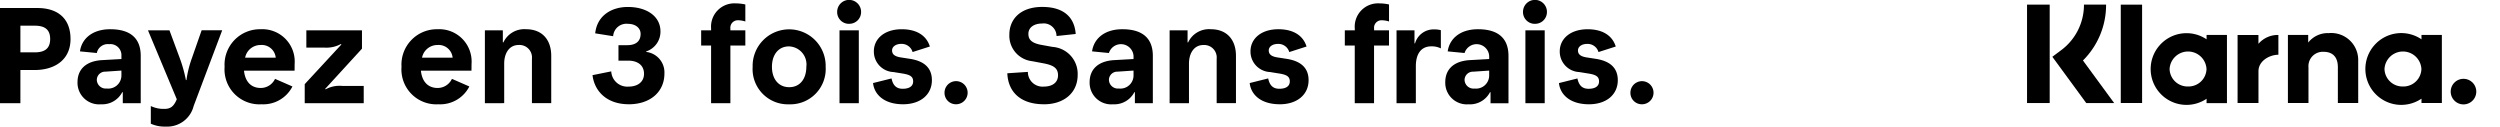<svg xmlns="http://www.w3.org/2000/svg" xmlns:xlink="http://www.w3.org/1999/xlink" width="316.028" height="16" viewBox="0 0 316.028 16">
  <defs>
    <clipPath id="clip-path">
      <rect id="Rectangle_11253" data-name="Rectangle 11253" width="316.028" height="16" fill="none"/>
    </clipPath>
  </defs>
  <g id="message_klarna" data-name="message klarna" transform="translate(0 0)">
    <g id="Groupe_67331" data-name="Groupe 67331" transform="translate(0 0)" clip-path="url(#clip-path)">
      <path id="Tracé_463092" data-name="Tracé 463092" d="M796.847,1.36h-2.8a7.139,7.139,0,0,1-2.889,5.766l-1.107.828,4.284,5.847h3.529l-3.945-5.38a9.89,9.89,0,0,0,2.925-7.061" transform="translate(-530.611 -0.776)"/>
      <rect id="Rectangle_11251" data-name="Rectangle 11251" width="2.863" height="12.441" transform="translate(256.241 0.584)"/>
      <rect id="Rectangle_11252" data-name="Rectangle 11252" width="2.696" height="12.434" transform="translate(268.089 0.587)"/>
      <path id="Tracé_463093" data-name="Tracé 463093" d="M864.568,9.745a3.142,3.142,0,0,0-2.651,1.19V9.975h-2.565v8.6h2.6V14.055a1.812,1.812,0,0,1,1.932-1.949c1.133,0,1.783.676,1.783,1.93v4.54h2.572V13.1a3.406,3.406,0,0,0-3.667-3.362Z" transform="translate(-570.135 -5.555)"/>
      <path id="Tracé_463094" data-name="Tracé 463094" d="M826,9.973v.55a4.532,4.532,0,1,0,0,7.513v.55h2.577V9.973Zm-2.342,6.513a2.274,2.274,0,0,1-2.332-2.213,2.337,2.337,0,0,1,4.667,0,2.275,2.275,0,0,1-2.335,2.213" transform="translate(-547.065 -5.553)"/>
      <path id="Tracé_463095" data-name="Tracé 463095" d="M847.183,11.41V10.289h-2.637v8.6h2.641V14.875c0-1.357,1.469-2.085,2.489-2.085h.028v-2.5a3.208,3.208,0,0,0-2.522,1.121" transform="translate(-561.691 -5.868)"/>
      <path id="Tracé_463096" data-name="Tracé 463096" d="M889.238,9.973v.55a4.538,4.538,0,1,0,0,7.5v.55h2.575v-8.6Zm-2.344,6.513a2.274,2.274,0,0,1-2.332-2.213,2.337,2.337,0,0,1,4.667,0,2.276,2.276,0,0,1-2.335,2.213" transform="translate(-583.135 -5.553)"/>
      <path id="Tracé_463097" data-name="Tracé 463097" d="M908.862,23.2a1.616,1.616,0,1,0,.619.123,1.619,1.619,0,0,0-.619-.123" transform="translate(-597.449 -13.235)"/>
      <path id="Tracé_463098" data-name="Tracé 463098" d="M207.564,13.182a1.461,1.461,0,1,0-1.461-1.461,1.438,1.438,0,0,0,1.461,1.461m-6.7,0c2.217,0,3.643-1.237,3.643-3.042,0-1.667-1.117-2.44-2.767-2.7l-1.22-.189c-.7-.12-1.048-.378-1.048-.876,0-.464.464-.825,1.169-.825a1.431,1.431,0,0,1,1.426,1.031l2.183-.7c-.464-1.478-1.787-2.183-3.557-2.183-2.165,0-3.523,1.186-3.523,2.8a2.589,2.589,0,0,0,2.475,2.612l1.066.172c1.048.155,1.426.4,1.426,1.014,0,.6-.481.928-1.323.928s-1.237-.481-1.409-1.306l-2.337.584c.155,1.444,1.392,2.681,3.8,2.681m-5.6-9.349h-2.44v9.212h2.44Zm-1.22-.825A1.483,1.483,0,0,0,195.55,1.5a1.512,1.512,0,0,0-3.025,0,1.483,1.483,0,0,0,1.512,1.512m-7.628,8.18a1.134,1.134,0,0,1-1.272-1.083,1.054,1.054,0,0,1,1.1-1.048l2.011-.137v.67a1.661,1.661,0,0,1-1.839,1.6m-.739,1.994a2.85,2.85,0,0,0,2.681-1.53h.069v1.392h2.269V7.063c0-2.269-1.358-3.368-3.85-3.368-2.269,0-3.609,1.2-3.832,2.8l2.131.206a1.594,1.594,0,0,1,3.111.361v.4l-2.44.137c-2.1.12-3.111,1.22-3.111,2.784a2.727,2.727,0,0,0,2.973,2.8m-6.692-.137V8.369c0-1.6.7-2.509,1.942-2.509a2.566,2.566,0,0,1,1.22.258v-2.3a2.921,2.921,0,0,0-.825-.1,2.437,2.437,0,0,0-2.441,1.77h-.068V3.832h-2.269v9.212ZM174.643,2.561a3.106,3.106,0,0,1,.945.155V.567a5.255,5.255,0,0,0-1.2-.137,2.941,2.941,0,0,0-3.128,3.162v.241H170V5.757h1.255v7.287h2.44V5.757h1.89V3.832H173.7V3.609a.941.941,0,0,1,.945-1.048M161.776,13.182c2.217,0,3.643-1.237,3.643-3.042,0-1.667-1.117-2.44-2.767-2.7l-1.22-.189c-.7-.12-1.048-.378-1.048-.876,0-.464.464-.825,1.169-.825a1.431,1.431,0,0,1,1.426,1.031l2.183-.7C164.7,4.4,163.374,3.695,161.6,3.695c-2.165,0-3.523,1.186-3.523,2.8a2.589,2.589,0,0,0,2.475,2.612l1.066.172c1.048.155,1.426.4,1.426,1.014,0,.6-.481.928-1.323.928s-1.237-.481-1.409-1.306l-2.337.584c.155,1.444,1.392,2.681,3.8,2.681M150.3,13.044v-5c0-1.306.636-2.354,1.822-2.354A1.582,1.582,0,0,1,153.8,7.441v5.6h2.44V7.063c0-2.045-1.151-3.368-3.179-3.368a2.919,2.919,0,0,0-2.87,1.667h-.069V3.832h-2.269v9.212Zm-8.848-1.856a1.134,1.134,0,0,1-1.272-1.083,1.054,1.054,0,0,1,1.1-1.048l2.011-.137v.67a1.661,1.661,0,0,1-1.839,1.6m-.739,1.994a2.85,2.85,0,0,0,2.681-1.53h.069v1.392h2.269V7.063c0-2.269-1.358-3.368-3.85-3.368-2.269,0-3.609,1.2-3.832,2.8l2.131.206a1.594,1.594,0,0,1,3.111.361v.4l-2.44.137c-2.1.12-3.111,1.22-3.111,2.784a2.727,2.727,0,0,0,2.973,2.8m-8.747,0c2.526,0,4.262-1.444,4.262-3.712a3.411,3.411,0,0,0-3.162-3.54l-1.34-.241C130.537,5.482,130,5.1,130,4.279c0-.791.687-1.306,1.736-1.306a1.613,1.613,0,0,1,1.822,1.581l2.423-.258c-.155-2.148-1.547-3.42-4.228-3.42-2.715,0-4.159,1.512-4.159,3.506a3.231,3.231,0,0,0,2.87,3.351l1.461.275c1.272.241,1.822.619,1.822,1.512s-.687,1.426-1.8,1.426a1.849,1.849,0,0,1-2.011-1.856l-2.6.172c.1,2.389,1.7,3.918,4.623,3.918m-11.1,0a1.461,1.461,0,1,0-1.461-1.461,1.438,1.438,0,0,0,1.461,1.461m-6.7,0c2.217,0,3.643-1.237,3.643-3.042,0-1.667-1.117-2.44-2.767-2.7l-1.22-.189c-.7-.12-1.048-.378-1.048-.876,0-.464.464-.825,1.169-.825a1.431,1.431,0,0,1,1.426,1.031l2.183-.7c-.464-1.478-1.787-2.183-3.557-2.183-2.165,0-3.523,1.186-3.523,2.8a2.589,2.589,0,0,0,2.475,2.612l1.066.172c1.048.155,1.426.4,1.426,1.014,0,.6-.481.928-1.323.928s-1.237-.481-1.409-1.306l-2.337.584c.155,1.444,1.392,2.681,3.8,2.681m-5.6-9.349h-2.44v9.212h2.44Zm-1.22-.825A1.483,1.483,0,0,0,108.852,1.5a1.512,1.512,0,0,0-3.025,0,1.483,1.483,0,0,0,1.512,1.512m-7.573,8.009c-1.358,0-2.183-1.048-2.183-2.578s.825-2.578,2.148-2.578a2.284,2.284,0,0,1,2.2,2.578c0,1.53-.808,2.578-2.165,2.578m-.017,2.165a4.47,4.47,0,0,0,4.623-4.743,4.616,4.616,0,1,0-9.229,0,4.457,4.457,0,0,0,4.606,4.743M93.274,2.561a3.106,3.106,0,0,1,.945.155V.567a5.256,5.256,0,0,0-1.2-.137,2.941,2.941,0,0,0-3.128,3.162v.241H88.634V5.757h1.255v7.287h2.44V5.757h1.89V3.832h-1.89V3.609a.941.941,0,0,1,.945-1.048M79.47,13.182c2.784,0,4.52-1.615,4.52-3.884a2.606,2.606,0,0,0-2.3-2.733V6.5a2.625,2.625,0,0,0,1.8-2.526c0-1.908-1.719-3.093-4.125-3.093-2.011,0-3.884,1.048-4.125,3.334l2.269.361a1.679,1.679,0,0,1,1.856-1.564c1,0,1.615.55,1.615,1.272,0,.928-.6,1.426-1.684,1.426H78.181V7.665H79.4c1.237,0,2.011.6,2.011,1.667,0,1.014-.791,1.615-1.942,1.615a2.03,2.03,0,0,1-2.2-1.925L74.9,9.5c.258,2.114,1.89,3.678,4.571,3.678m-15.735-.137v-5c0-1.306.636-2.354,1.822-2.354a1.582,1.582,0,0,1,1.684,1.753v5.6h2.44V7.063c0-2.045-1.151-3.368-3.179-3.368a2.919,2.919,0,0,0-2.87,1.667h-.069V3.832H61.295v9.212ZM55.309,5.689a1.774,1.774,0,0,1,1.908,1.6H53.35a1.977,1.977,0,0,1,1.959-1.6m4.3,2.389a4.091,4.091,0,0,0-4.3-4.382,4.473,4.473,0,0,0-4.554,4.743,4.412,4.412,0,0,0,4.675,4.743,4.129,4.129,0,0,0,3.9-2.251l-2.2-.962a1.993,1.993,0,0,1-1.822,1.151c-1.048,0-1.942-.636-2.1-2.183h6.393ZM45.978,13.044V10.861H43.263a3.652,3.652,0,0,0-2.1.43L41.1,11.24l4.657-5.087V3.832H38.726V6.015h2.251a3.856,3.856,0,0,0,2.114-.447l.069.052-4.64,5.018v2.406ZM32.947,5.689a1.774,1.774,0,0,1,1.908,1.6H30.987a1.977,1.977,0,0,1,1.959-1.6m4.3,2.389a4.091,4.091,0,0,0-4.3-4.382,4.473,4.473,0,0,0-4.554,4.743,4.412,4.412,0,0,0,4.675,4.743,4.129,4.129,0,0,0,3.9-2.251l-2.2-.962a1.993,1.993,0,0,1-1.822,1.151c-1.048,0-1.942-.636-2.1-2.183h6.393ZM20.94,16a3.44,3.44,0,0,0,3.54-2.6l3.609-9.573h-2.6L24.256,7.356a13.527,13.527,0,0,0-.687,2.767H23.5a17.505,17.505,0,0,0-.773-2.767L21.421,3.832H18.705l3.643,8.713c-.378.911-.791,1.22-1.564,1.22a3.736,3.736,0,0,1-1.719-.361v2.234A4.157,4.157,0,0,0,20.94,16M13.51,11.188a1.134,1.134,0,0,1-1.272-1.083,1.054,1.054,0,0,1,1.1-1.048l2.011-.137v.67a1.661,1.661,0,0,1-1.839,1.6m-.739,1.994a2.85,2.85,0,0,0,2.681-1.53h.069v1.392h2.269V7.063c0-2.269-1.358-3.368-3.85-3.368-2.269,0-3.609,1.2-3.832,2.8l2.131.206a1.411,1.411,0,0,1,1.547-1.117,1.4,1.4,0,0,1,1.564,1.478v.4l-2.44.137c-2.1.12-3.111,1.22-3.111,2.784a2.727,2.727,0,0,0,2.973,2.8M2.578,3.248H4.417c1.272,0,1.925.516,1.925,1.684S5.689,6.617,4.417,6.617H2.578Zm0,9.8V8.851h1.8c2.544,0,4.537-1.289,4.537-3.918S7.27,1.014,4.726,1.014H0v12.03Z" transform="translate(0 0)"/>
    </g>
  </g>
</svg>
